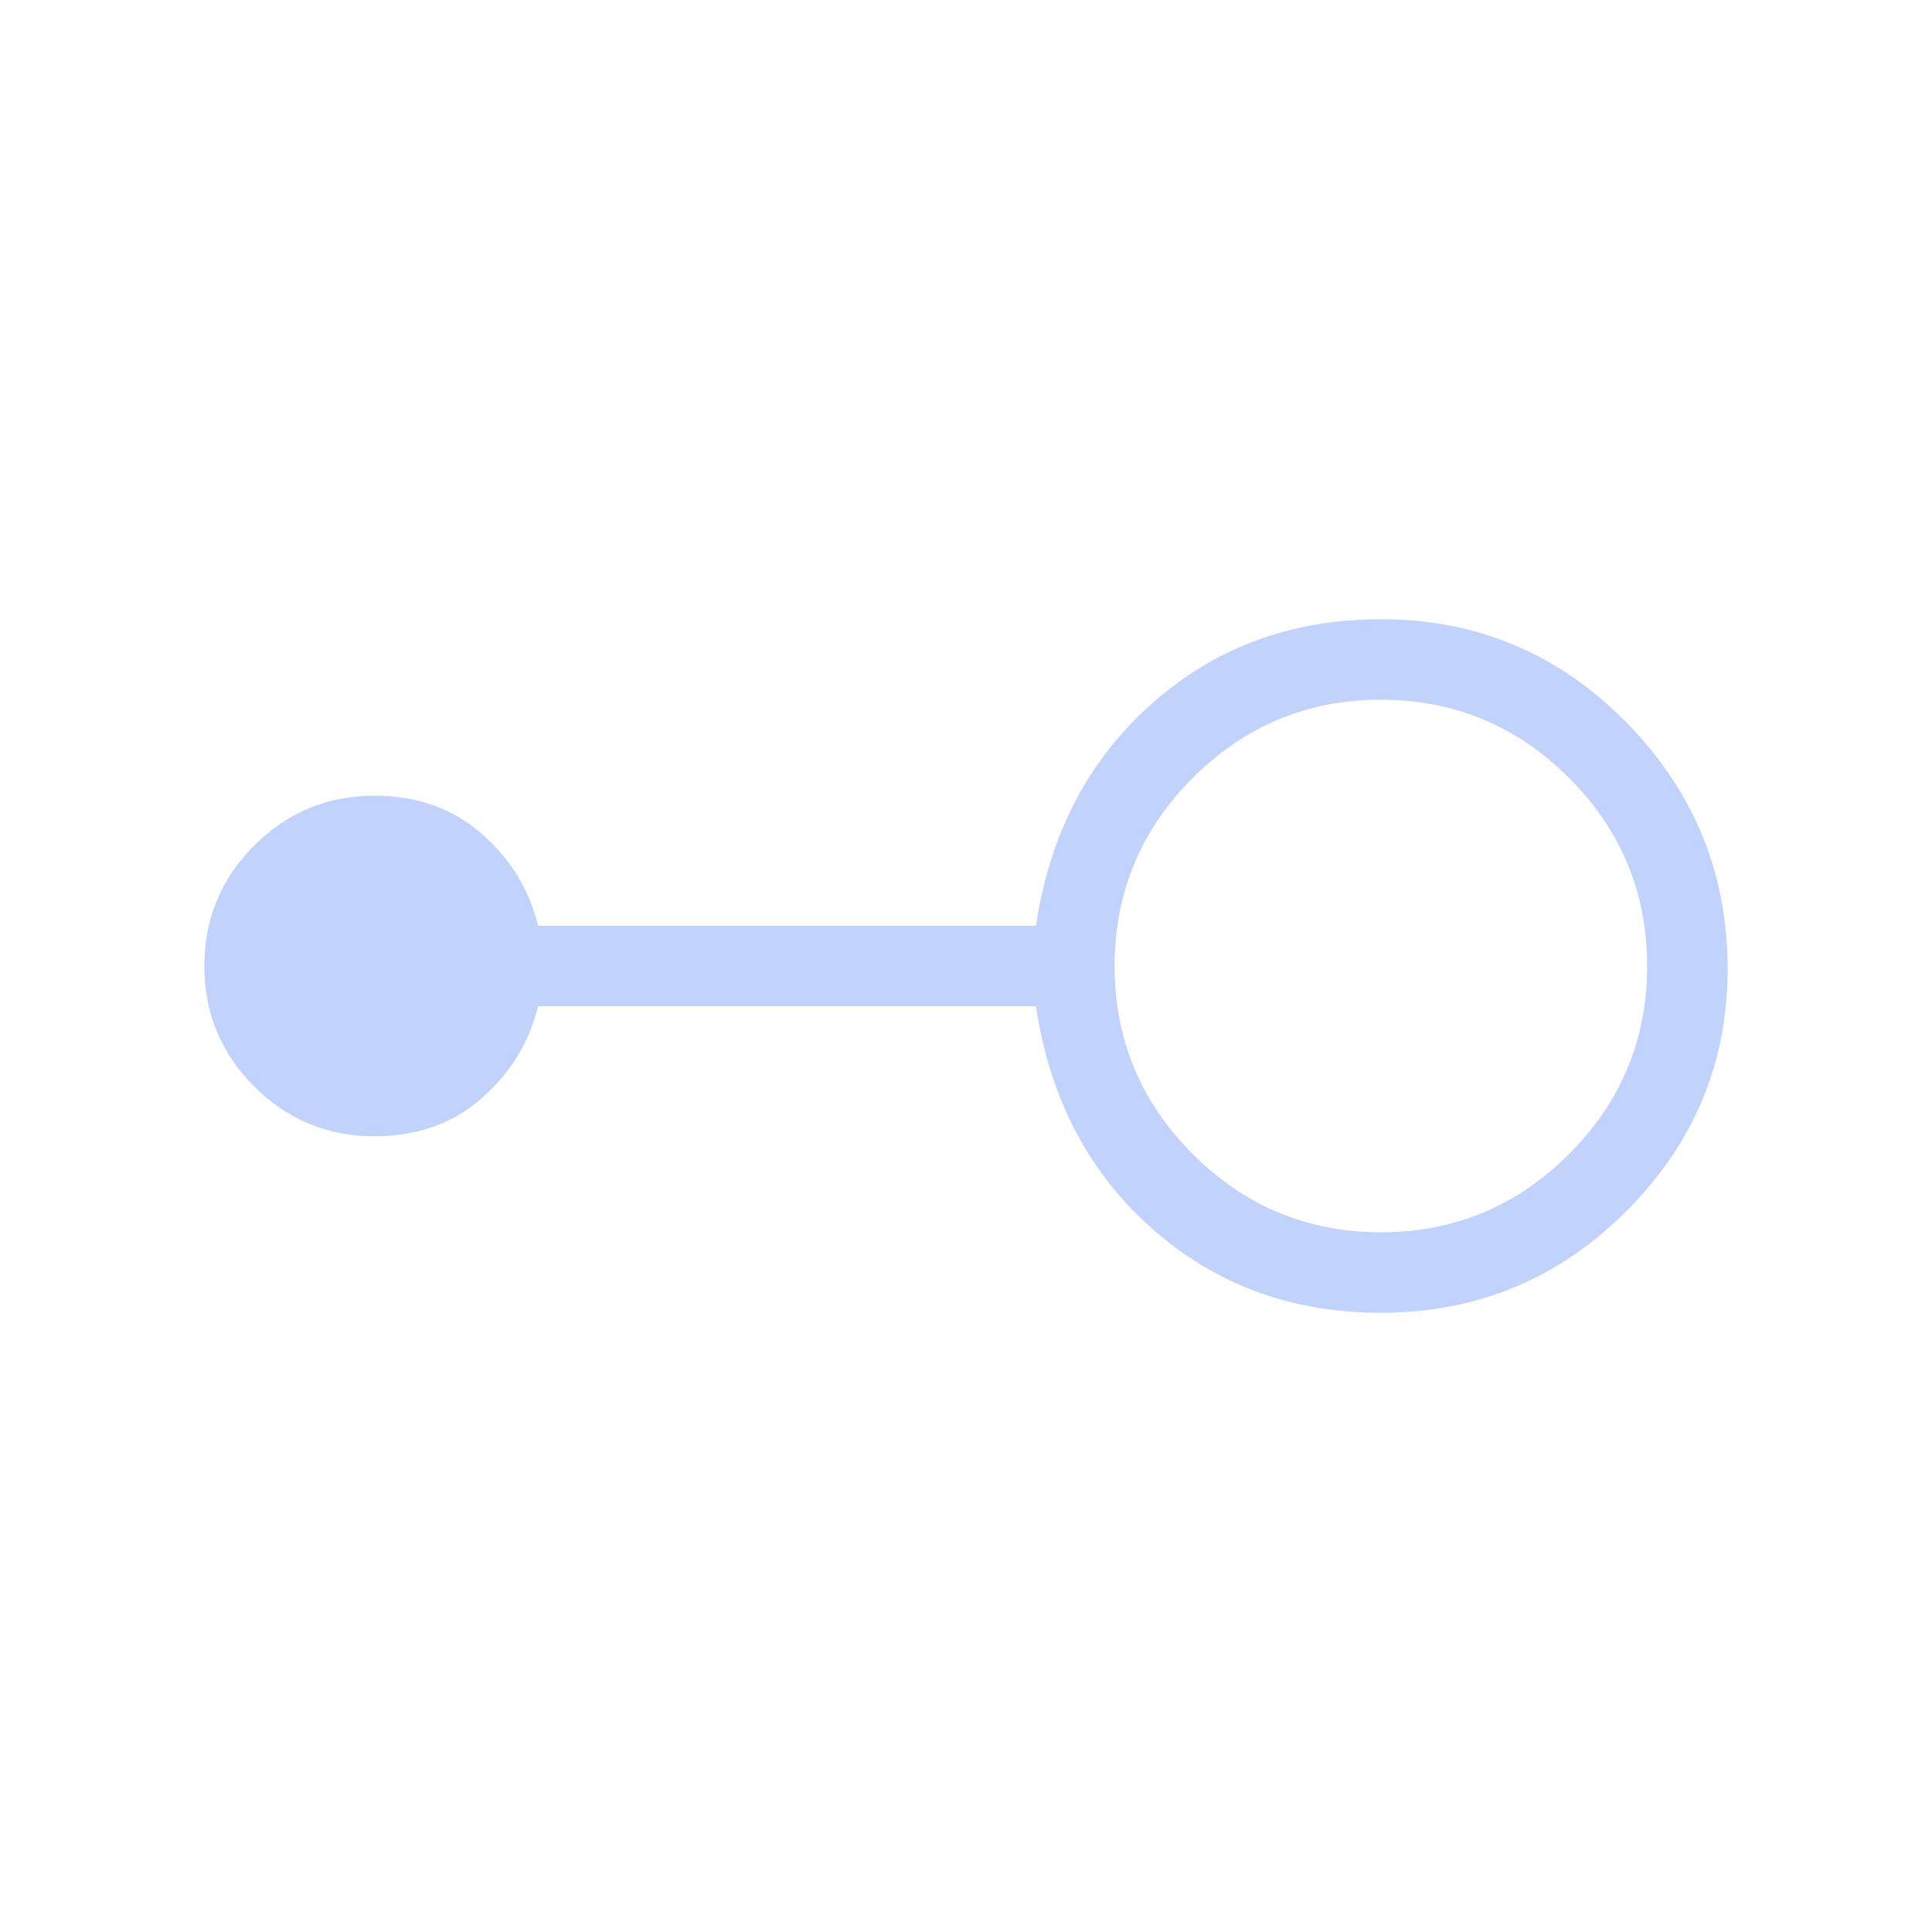 <svg xmlns="http://www.w3.org/2000/svg" height="24px" viewBox="0 -960 960 960" width="24px" fill="#C1d2Fc"><path d="M686.15-307.69q-66.61 0-113.92-42.04T514.77-460H267.38q-6.61 27-28.15 45.81-21.54 18.81-53.08 18.81-35.07 0-59.84-24.77-24.77-24.77-24.77-59.85t24.77-59.85q24.77-24.77 59.84-24.77 31.54 0 53.08 18.81T267.38-500h247.39q10.15-68.23 57.46-110.27 47.31-42.04 113.92-42.04 71.47 0 121.89 51.19 50.42 51.2 50.42 122.66 0 69.92-50.42 120.34-50.42 50.43-121.89 50.43Zm0-40q54.62 0 93.47-38.85 38.84-38.84 38.84-93.46 0-54.62-38.84-93.46-38.85-38.85-93.47-38.85-54.61 0-93.46 38.85-38.84 38.84-38.84 93.46 0 54.62 38.84 93.46 38.85 38.85 93.46 38.85Z"/></svg>